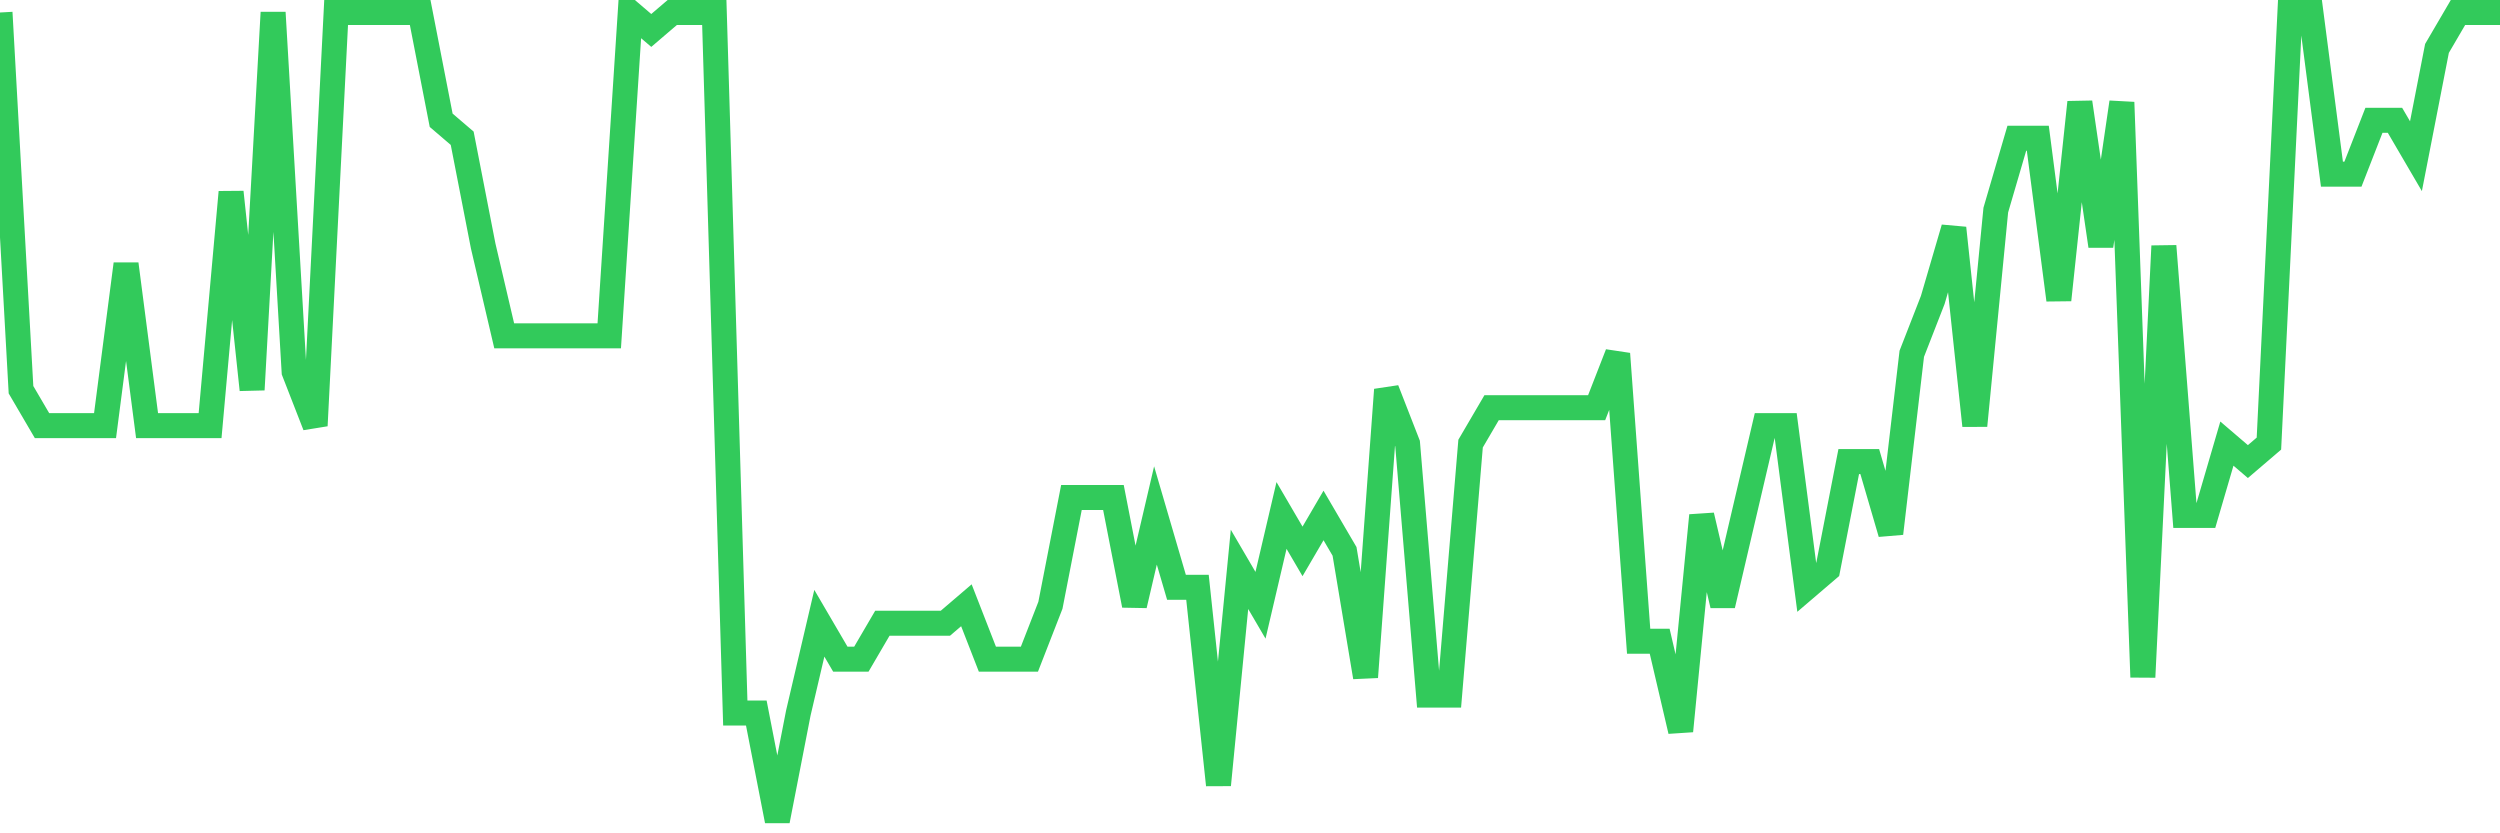 <svg
  xmlns="http://www.w3.org/2000/svg"
  xmlns:xlink="http://www.w3.org/1999/xlink"
  width="120"
  height="40"
  viewBox="0 0 120 40"
  preserveAspectRatio="none"
>
  <polyline
    points="0,0.6 1.008,18.707 2.017,20.431 3.025,20.431 4.034,20.431 5.042,20.431 6.05,12.671 7.059,20.431 8.067,20.431 9.076,20.431 10.084,20.431 11.092,9.222 12.101,18.707 13.109,0.6 14.118,17.844 15.126,20.431 16.134,0.6 17.143,0.6 18.151,0.6 19.16,0.6 20.168,0.6 21.176,5.773 22.185,6.636 23.193,11.809 24.202,16.12 25.21,16.12 26.218,16.12 27.227,16.12 28.235,16.12 29.244,16.12 30.252,0.6 31.261,1.462 32.269,0.6 33.277,0.6 34.286,0.6 35.294,34.227 36.303,34.227 37.311,39.4 38.319,34.227 39.328,29.916 40.336,31.64 41.345,31.64 42.353,29.916 43.361,29.916 44.37,29.916 45.378,29.916 46.387,29.053 47.395,31.64 48.403,31.64 49.412,31.64 50.42,29.053 51.429,23.88 52.437,23.88 53.445,23.88 54.454,29.053 55.462,24.742 56.471,28.191 57.479,28.191 58.487,37.676 59.496,27.329 60.504,29.053 61.513,24.742 62.521,26.467 63.529,24.742 64.538,26.467 65.546,32.502 66.555,18.707 67.563,21.293 68.571,33.364 69.58,33.364 70.588,21.293 71.597,19.569 72.605,19.569 73.613,19.569 74.622,19.569 75.63,19.569 76.639,19.569 77.647,16.982 78.655,30.778 79.664,30.778 80.672,35.089 81.681,24.742 82.689,29.053 83.697,24.742 84.706,20.431 85.714,20.431 86.723,28.191 87.731,27.329 88.739,22.156 89.748,22.156 90.756,25.604 91.765,16.982 92.773,14.396 93.782,10.947 94.79,20.431 95.798,10.084 96.807,6.636 97.815,6.636 98.824,14.396 99.832,4.911 100.84,11.809 101.849,4.911 102.857,32.502 103.866,11.809 104.874,24.742 105.882,24.742 106.891,21.293 107.899,22.156 108.908,21.293 109.916,0.6 110.924,0.6 111.933,8.36 112.941,8.36 113.95,5.773 114.958,5.773 115.966,7.498 116.975,2.324 117.983,0.6 118.992,0.6 120,0.6"
    fill="none"
    stroke="#32ca5b"
    stroke-width="1.2"
  >
  </polyline>
</svg>